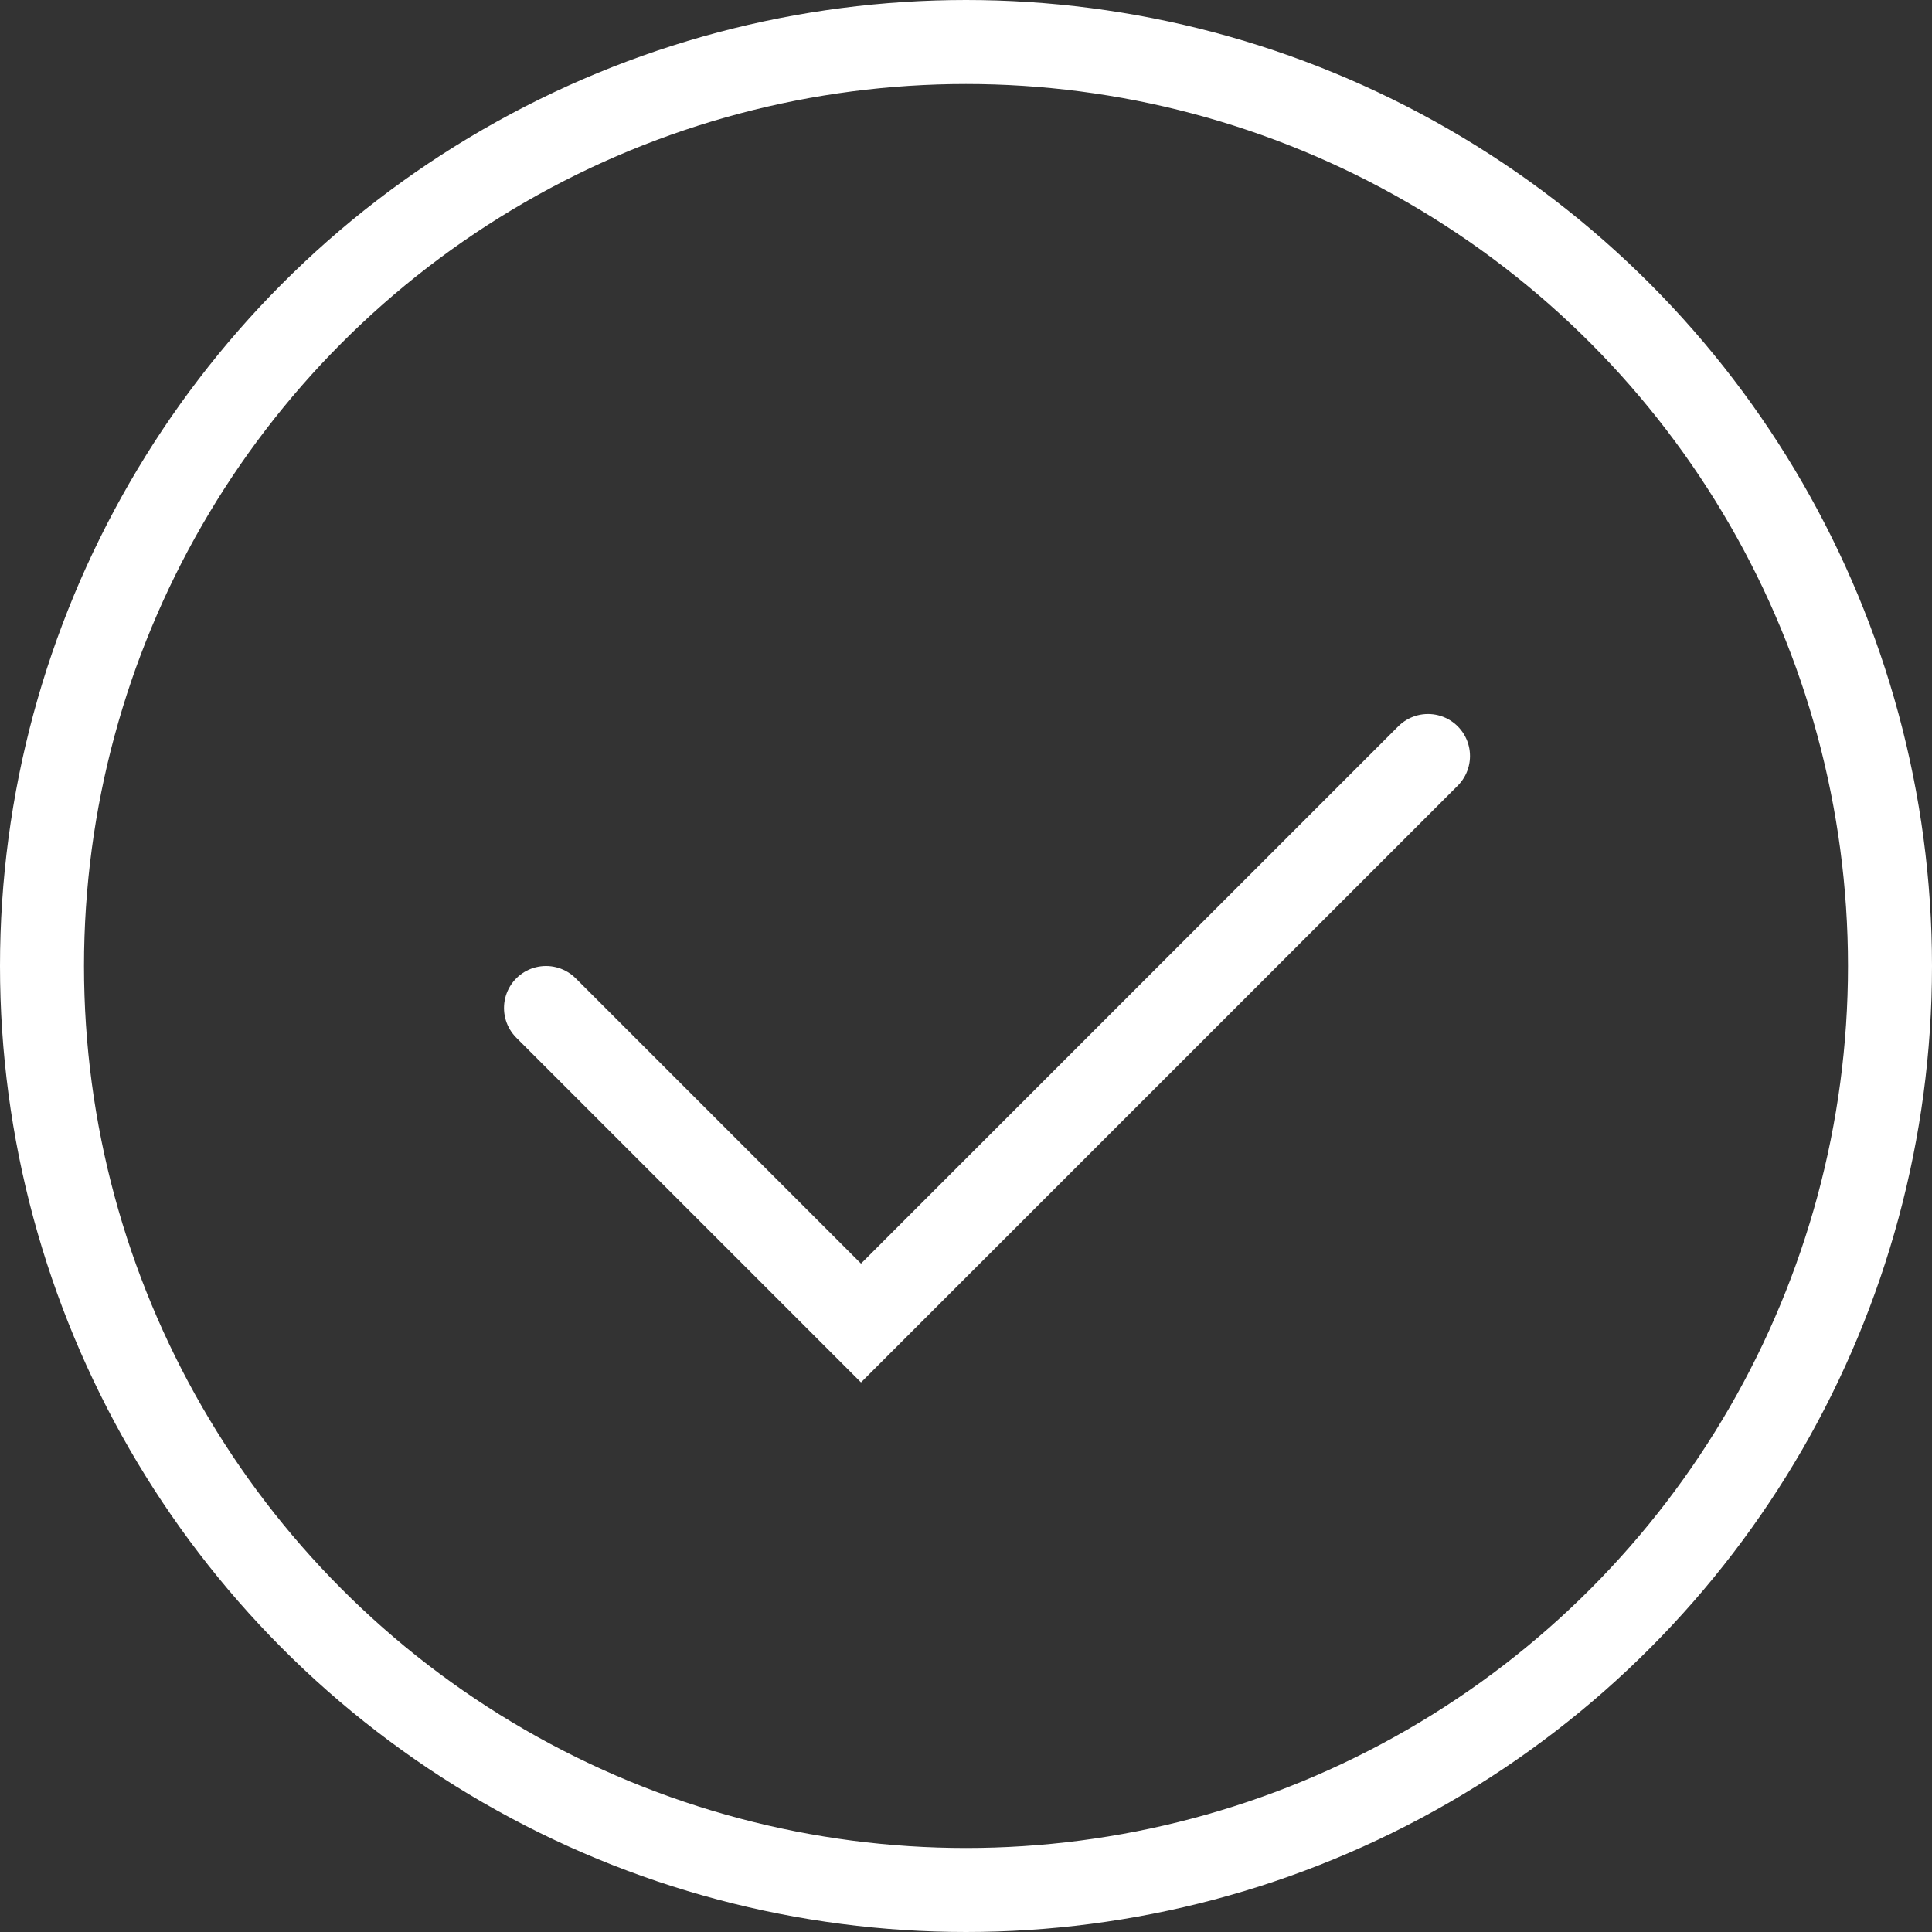 <?xml version="1.0" encoding="UTF-8"?> <svg xmlns="http://www.w3.org/2000/svg" width="46" height="46" viewBox="0 0 46 46" fill="none"><rect x="0" y="0" width="46" height="46" fill="#333333" stroke="none"/><circle cx="23" cy="23" r="22" stroke="white" stroke-width="2"></circle><path d="M13 24L20.5 31.5L34 18" stroke="white" stroke-width="2" stroke-linecap="round"></path></svg> 